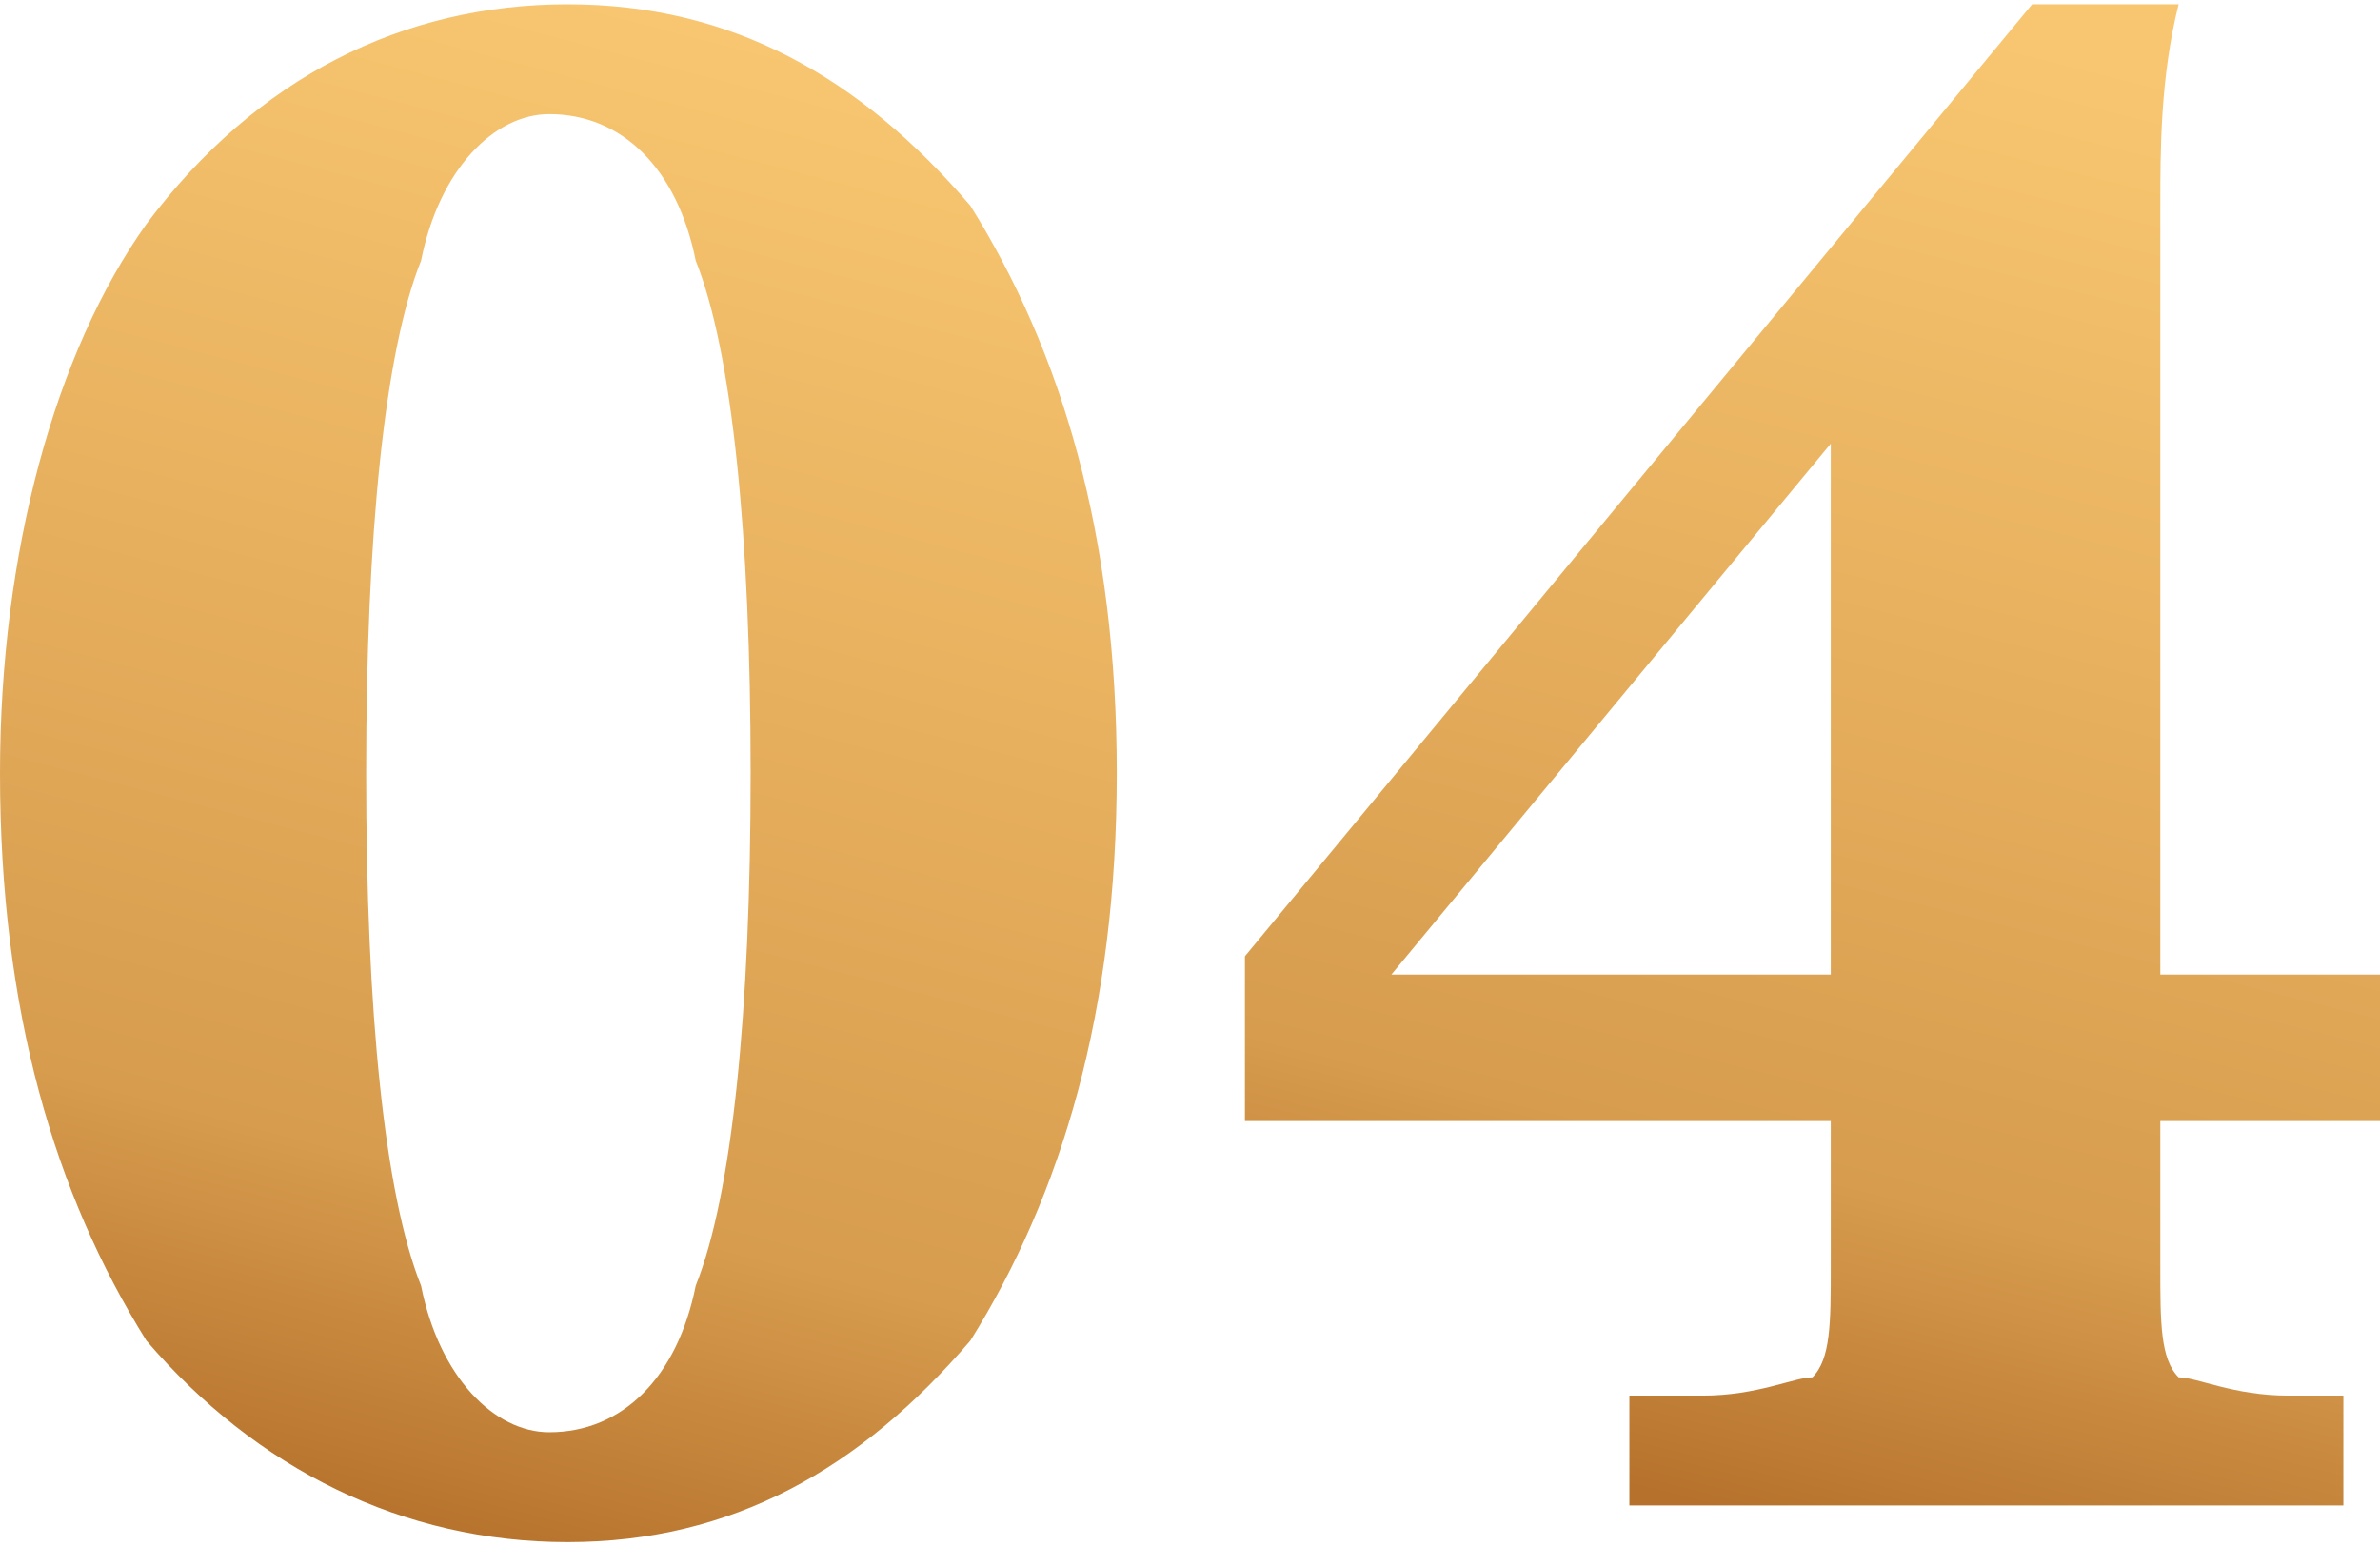 <?xml version="1.0" encoding="UTF-8"?> <!-- Creator: CorelDRAW X7 --> <svg xmlns="http://www.w3.org/2000/svg" xmlns:xlink="http://www.w3.org/1999/xlink" xml:space="preserve" width="27.623mm" height="17.948mm" style="shape-rendering:geometricPrecision; text-rendering:geometricPrecision; image-rendering:optimizeQuality; fill-rule:evenodd; clip-rule:evenodd" viewBox="0 0 130 84"> <defs> <style type="text/css"> <![CDATA[ .fil0 {fill:url(#id0);fill-rule:nonzero} ]]> </style> <linearGradient id="id0" gradientUnits="objectBoundingBox" x1="40.383%" y1="100.512%" x2="59.618%" y2="0%"> <stop offset="0" style="stop-opacity:1; stop-color:#B6722C"></stop> <stop offset="0.231" style="stop-opacity:1; stop-color:#D79C4E"></stop> <stop offset="1" style="stop-opacity:1; stop-color:#F8C670"></stop> </linearGradient> </defs> <g id="Слой_x0020_1">  <path class="fil0" d="M30 6c-3,0 -6,3 -7,8 -2,5 -3,15 -3,28 0,13 1,23 3,28 1,5 4,8 7,8 4,0 7,-3 8,-8 2,-5 3,-15 3,-28 0,-13 -1,-23 -3,-28 -1,-5 -4,-8 -8,-8zm-30 36c0,-12 3,-23 8,-30 6,-8 14,-12 23,-12 9,0 16,4 22,11 5,8 8,18 8,31 0,13 -3,23 -8,31 -6,7 -13,11 -22,11 -9,0 -17,-4 -23,-11 -5,-8 -8,-18 -8,-31z"></path> <path id="1" class="fil0" d="M100 53l0 -29 -24 29 24 0zm-11 29l0 -6 4 0c3,0 5,-1 6,-1 1,-1 1,-3 1,-6l0 -8 -32 0 0 -9 43 -52 8 0c-1,4 -1,8 -1,11 0,4 0,7 0,10l0 32 12 0 0 8 -12 0 0 8c0,3 0,5 1,6 1,0 3,1 6,1l3 0 0 6 -39 0z"></path> </g> </svg> 